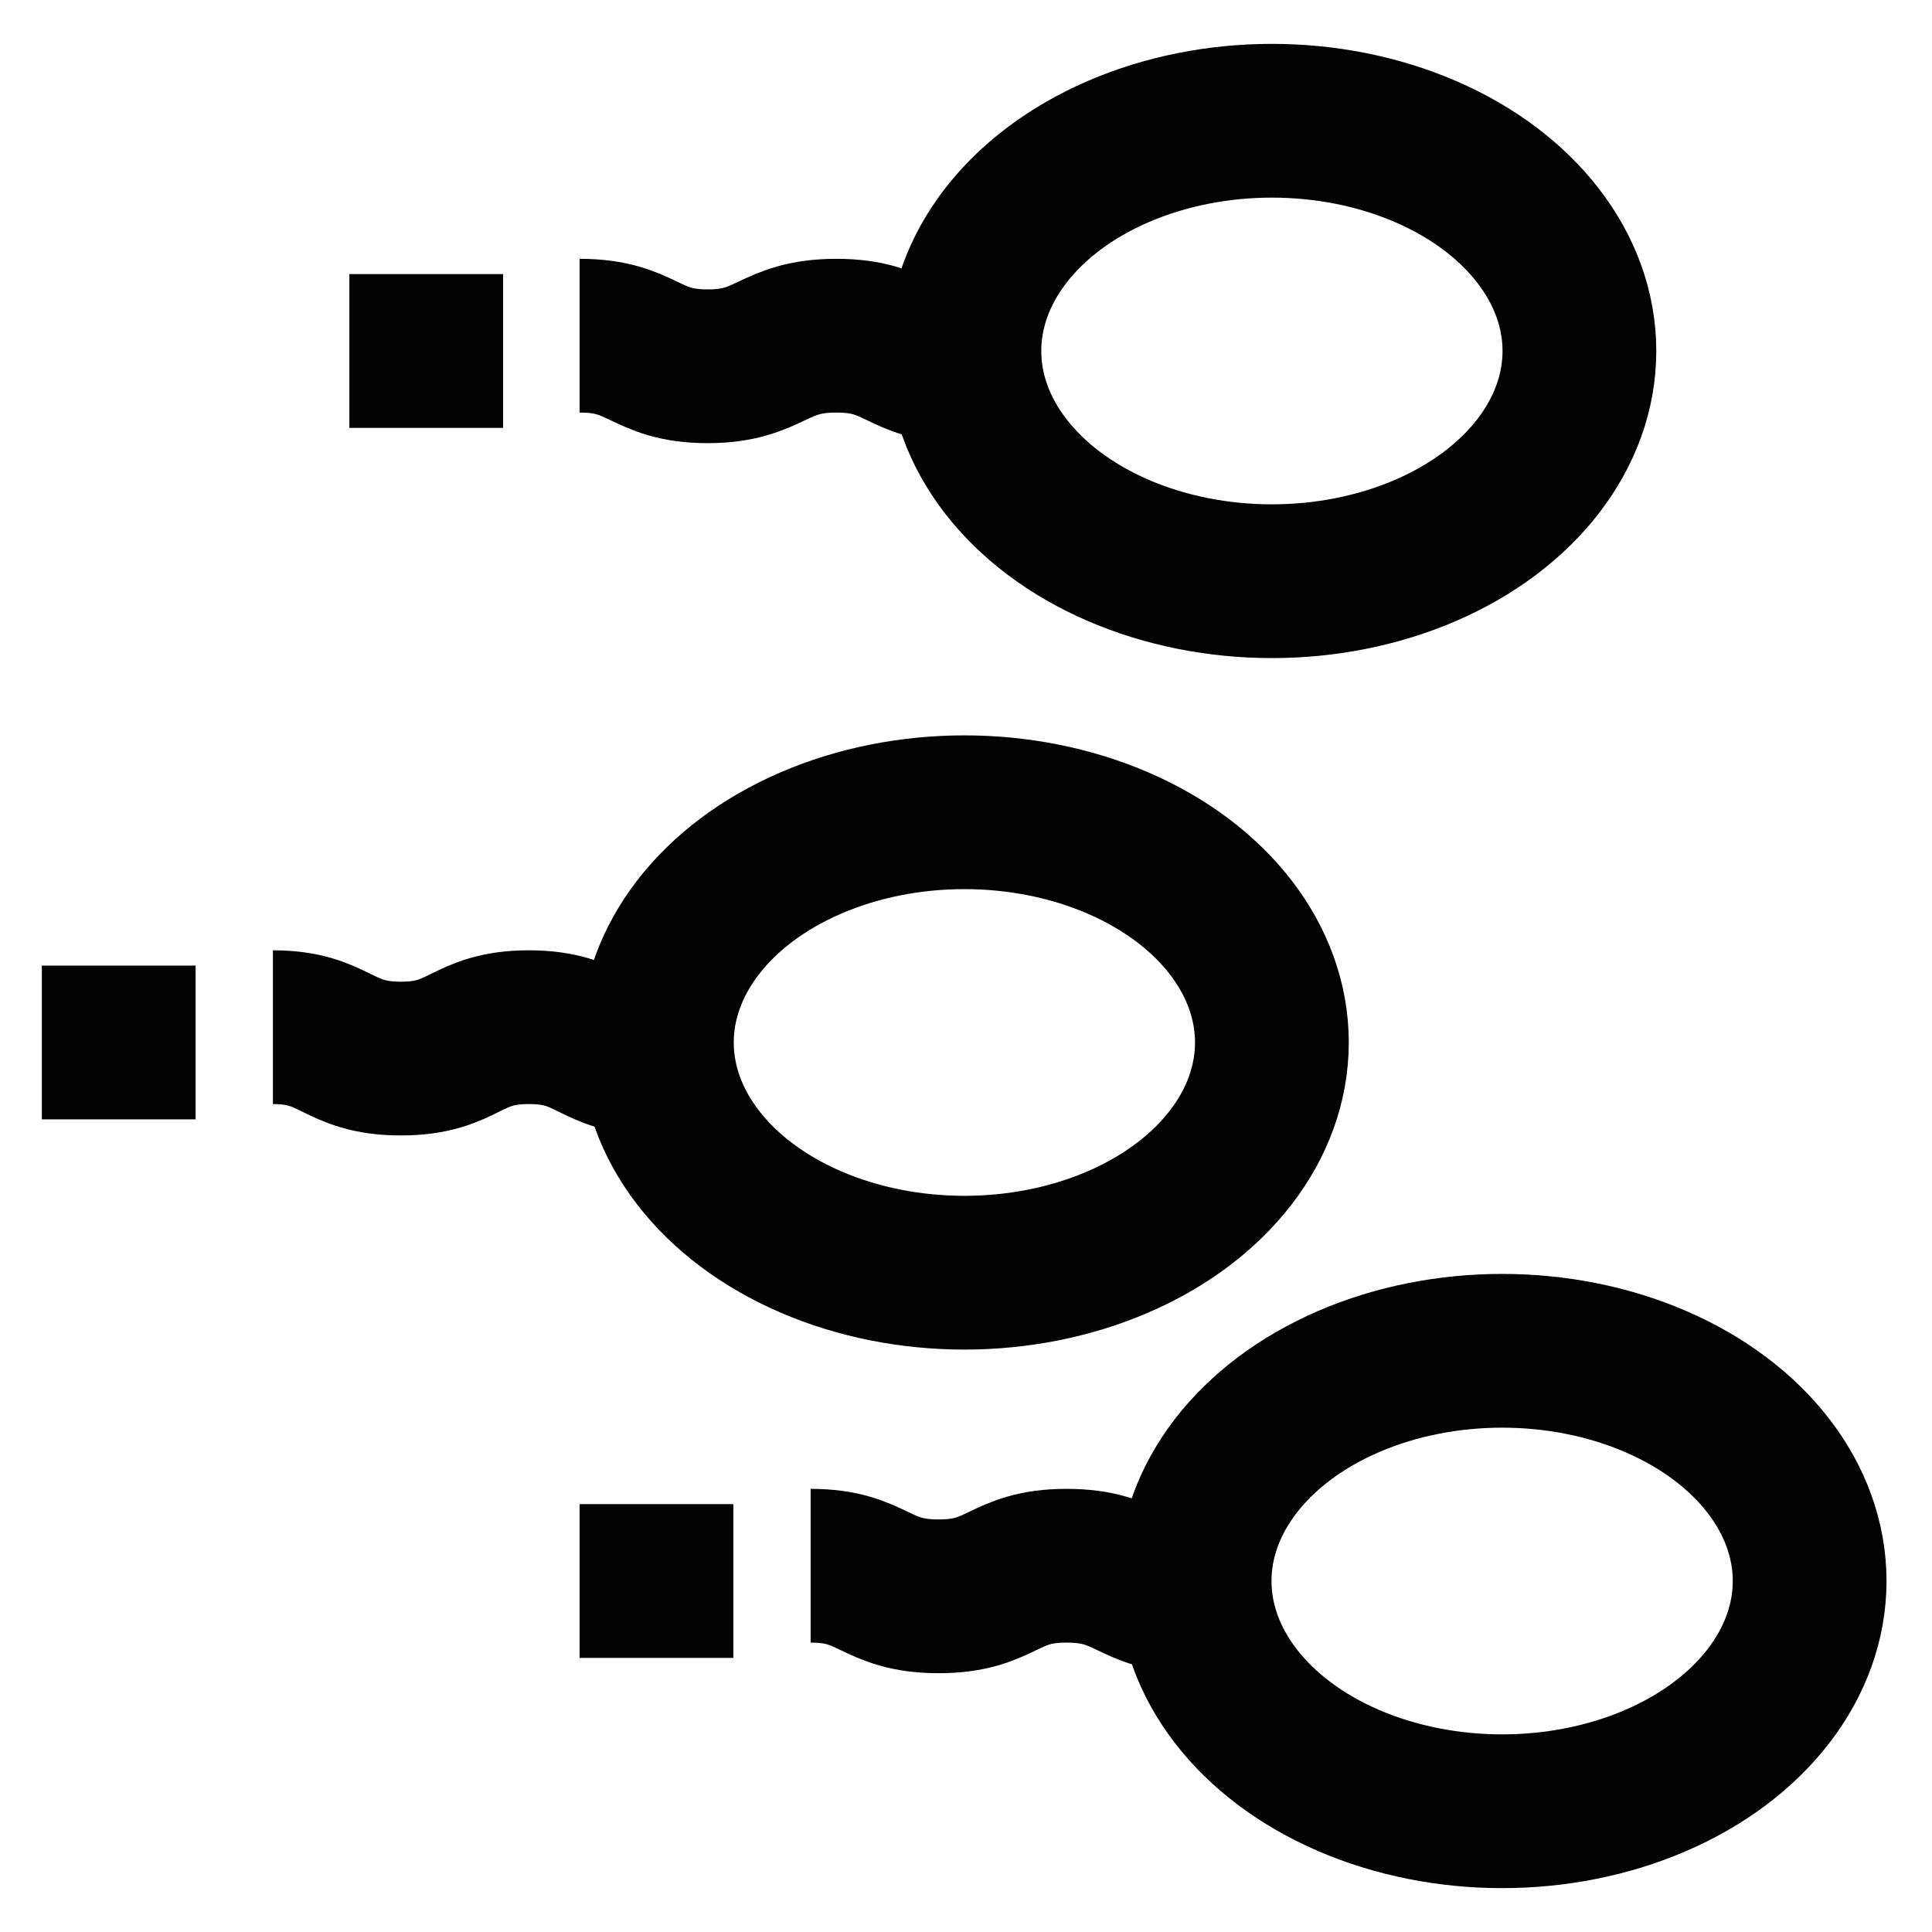 <?xml version="1.0" encoding="utf-8"?>
<!-- Uploaded to: SVG Repo, www.svgrepo.com, Generator: SVG Repo Mixer Tools -->
<svg width="800px" height="800px" viewBox="0 0 24 24" xmlns="http://www.w3.org/2000/svg">
<defs>
<style>.cls-1{fill:none;stroke:#020202;stroke-miterlimit:10;stroke-width:1.91px;}</style>
</defs>
<g id="sperma">
<ellipse class="cls-1" cx="15.8" cy="4.36" rx="3.82" ry="2.86"/>
<ellipse class="cls-1" cx="18.66" cy="19.64" rx="3.82" ry="2.86"/>
<ellipse class="cls-1" cx="11.98" cy="12.95" rx="3.82" ry="2.86"/>
<path class="cls-1" d="M7.2,4.17c.8,0,.8.38,1.59.38s.8-.38,1.6-.38.79.38,1.59.38"/>
<line class="cls-1" x1="4.34" y1="4.36" x2="6.25" y2="4.36"/>
<path class="cls-1" d="M10.07,19.45c.79,0,.79.38,1.59.38s.79-.38,1.59-.38.8.38,1.59.38"/>
<line class="cls-1" x1="7.2" y1="19.64" x2="9.11" y2="19.64"/>
<path class="cls-1" d="M3.39,12.76c.79,0,.79.39,1.59.39s.79-.39,1.59-.39.79.39,1.59.39"/>
<line class="cls-1" x1="0.52" y1="12.95" x2="2.43" y2="12.95"/>
</g>
</svg>